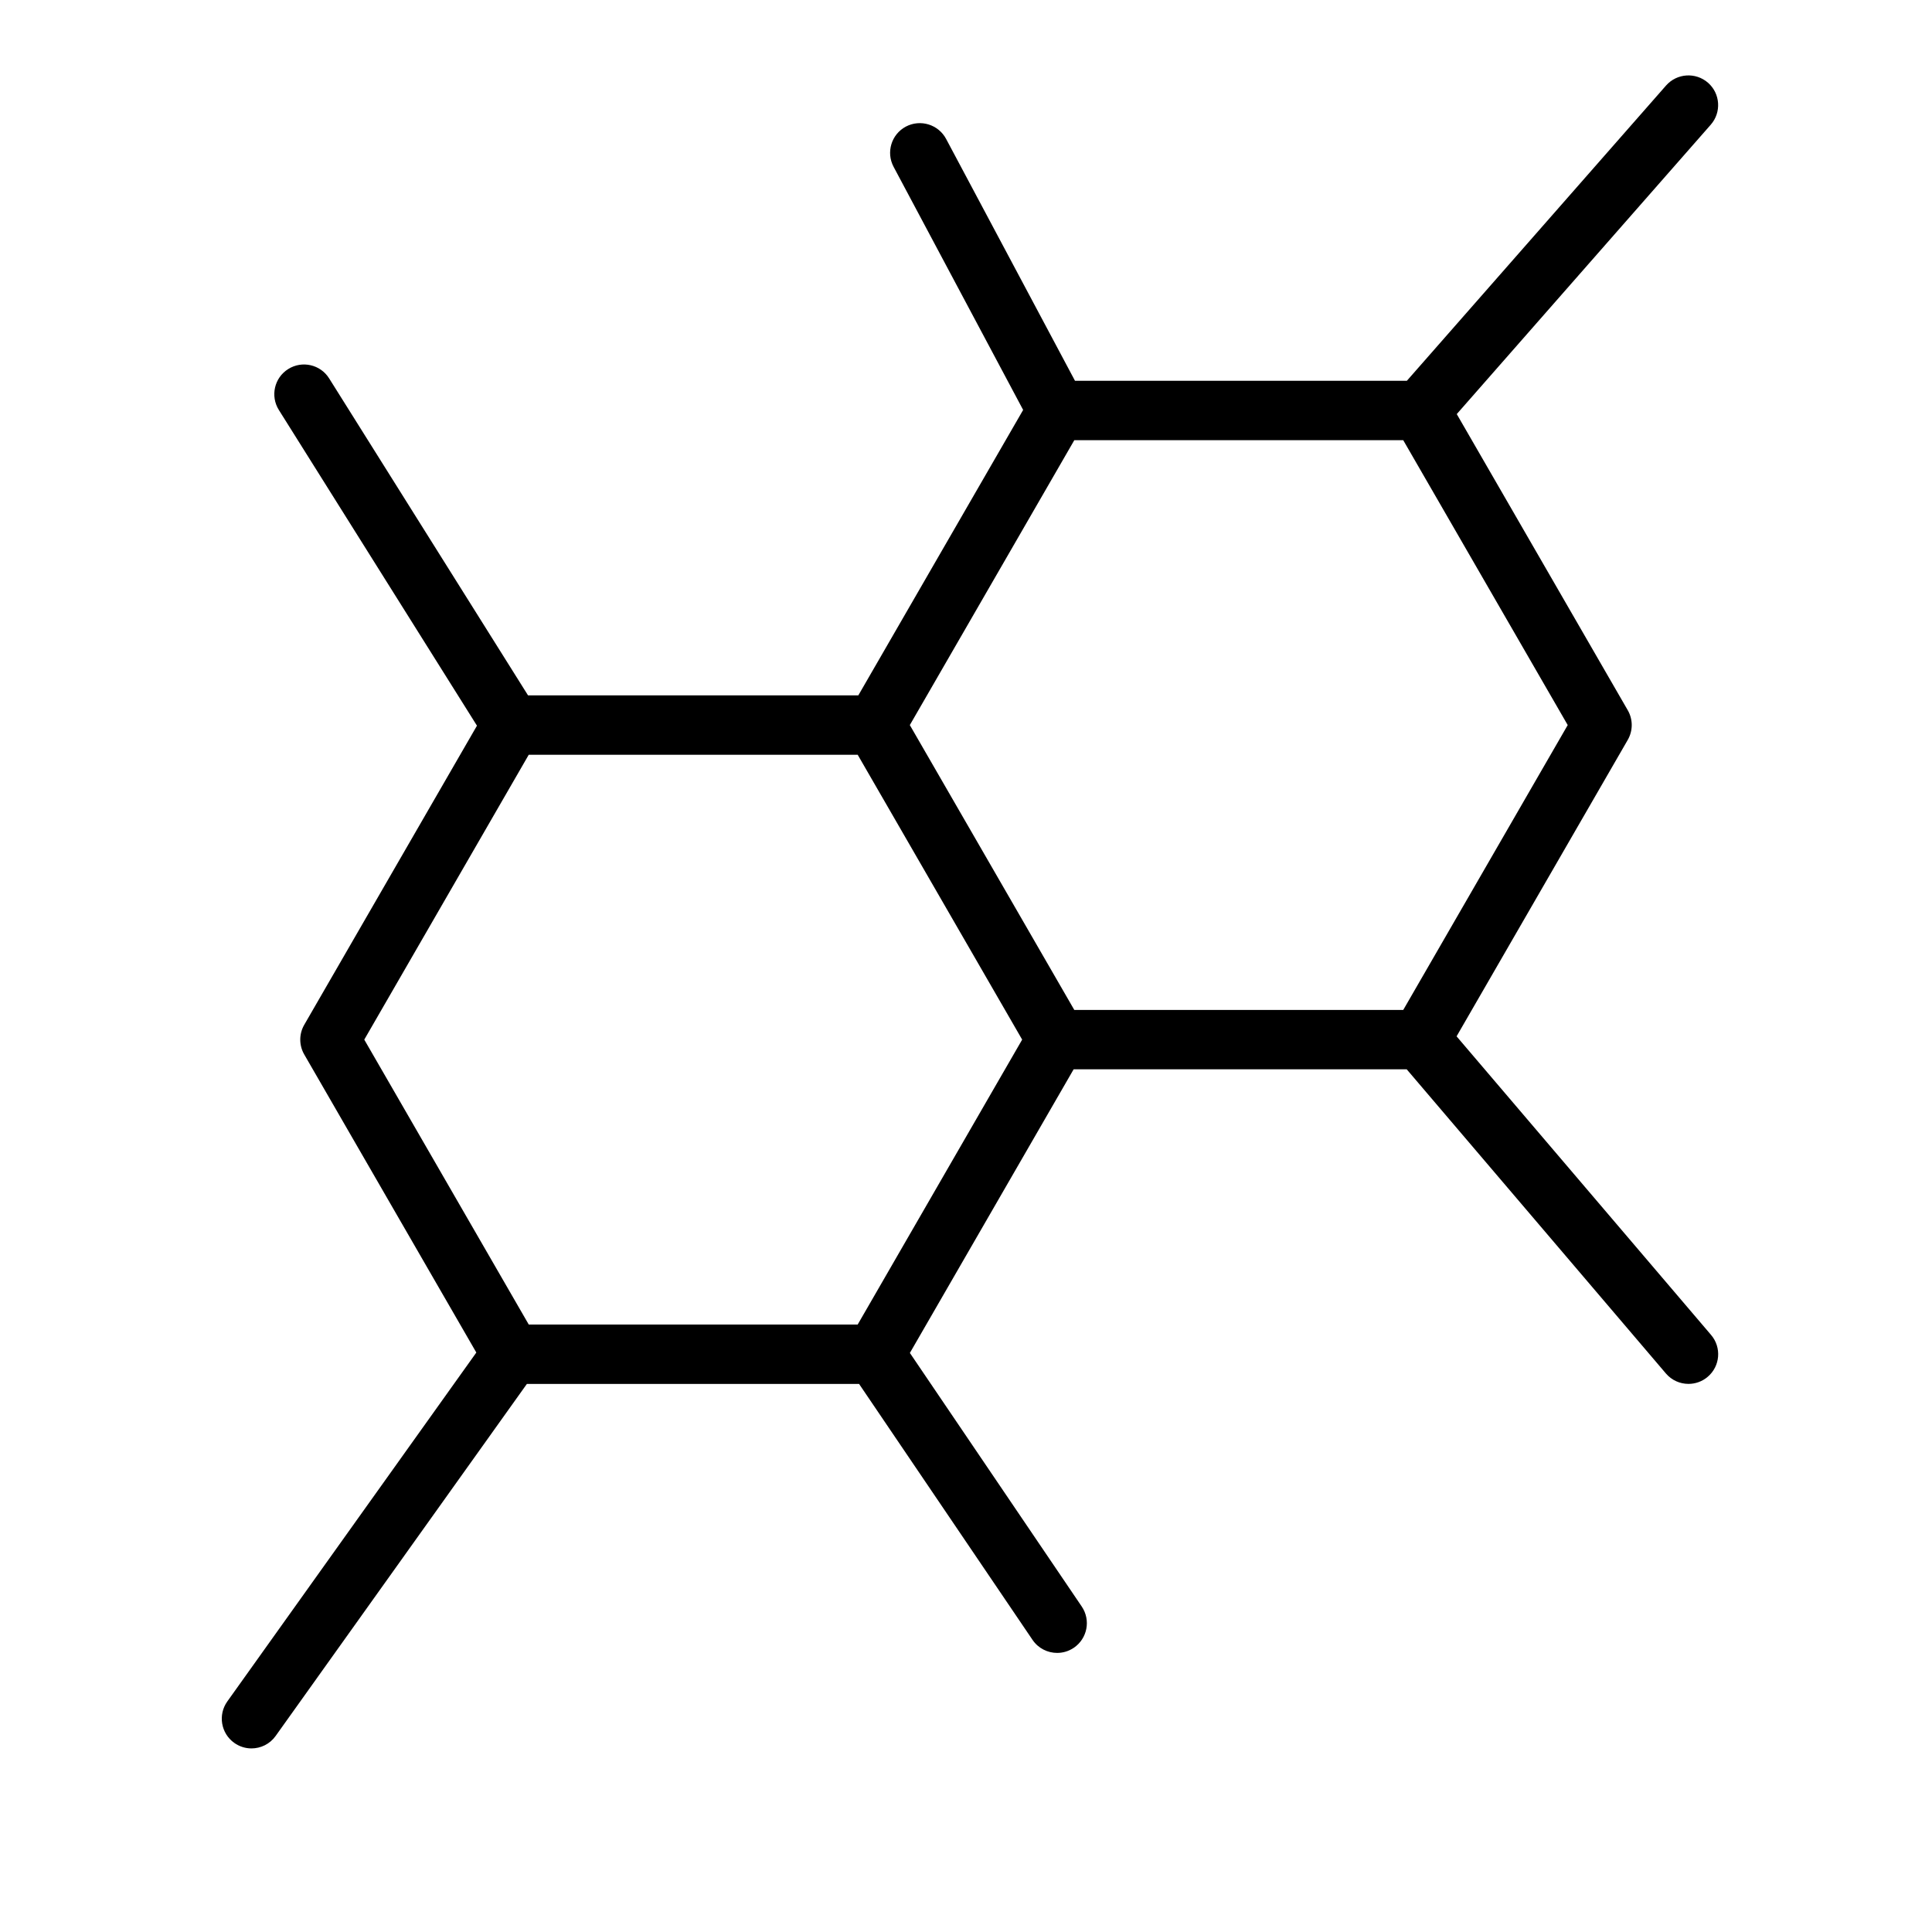 <?xml version="1.0" encoding="UTF-8"?>
<!-- Uploaded to: ICON Repo, www.iconrepo.com, Generator: ICON Repo Mixer Tools -->
<svg fill="#000000" width="800px" height="800px" version="1.1" viewBox="144 144 512 512" xmlns="http://www.w3.org/2000/svg">
 <path d="m530.01 418.64 45.359-78.555c1.41-2.441 1.41-5.434 0-7.871l-45.312-78.477 67.312-76.688c2.867-3.273 2.543-8.25-0.723-11.117-3.273-2.852-8.234-2.535-11.117 0.723l-68.691 78.254h-87.957l-34.164-64.117c-2.055-3.816-6.801-5.273-10.66-3.242-3.832 2.047-5.289 6.809-3.242 10.66l34.328 64.426-43.676 75.641h-87.535l-52.703-83.996c-2.305-3.691-7.172-4.793-10.848-2.481-3.684 2.305-4.793 7.164-2.481 10.848l52.5 83.664-45.77 79.266c-1.41 2.441-1.41 5.434 0 7.871l45.602 78.988-65.988 92.457c-2.527 3.535-1.707 8.453 1.828 10.98 1.387 0.992 2.984 1.473 4.566 1.473 2.457 0 4.879-1.148 6.406-3.297l66.582-93.293h88.039l45.965 67.824c1.52 2.25 4.008 3.457 6.527 3.457 1.52 0 3.055-0.441 4.41-1.355 3.606-2.449 4.543-7.336 2.109-10.934l-45.547-67.203 43.398-75.172h88.262l68.684 80.602c1.551 1.828 3.769 2.769 5.992 2.769 1.801 0 3.621-0.613 5.102-1.883 3.312-2.809 3.707-7.785 0.883-11.09zm-101.31-157.98h87.176l43.586 75.492-43.586 75.492h-87.176l-43.586-75.492zm-57.402 234.35h-87.176l-43.586-75.5 43.586-75.492h87.176l43.586 75.492z"/>
</svg>